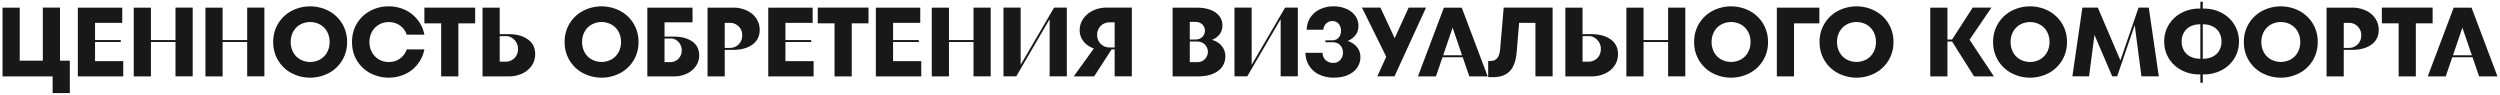 <?xml version="1.0" encoding="UTF-8"?> <svg xmlns="http://www.w3.org/2000/svg" id="Слой_1" data-name="Слой 1" viewBox="0 0 4110.24 155.91"><defs><style>.cls-1{fill:#181818;}</style></defs><path class="cls-1" d="M114.78,153H86.52V125.59H4.16v-113H32.42v87.2h38V12.55H98.63v87.2h16.15Z"></path><path class="cls-1" d="M156.28,69.07v31.49h46.35v25H128v-113h73v25H156.28V65.84h42.31v3.23Z"></path><path class="cls-1" d="M288.53,65.84V12.55h28.26v113H288.53V69.07H248.16v56.52H219.9v-113h28.26V65.84Z"></path><path class="cls-1" d="M406.41,65.84V12.55h28.26v113H406.41V69.07H366v56.52H337.78v-113H366V65.84Z"></path><path class="cls-1" d="M479.64,120.34a56.4,56.4,0,0,1-22.2-20.75,57.11,57.11,0,0,1-8.24-30.52,57.13,57.13,0,0,1,8.24-30.52,56.47,56.47,0,0,1,22.2-20.75,66,66,0,0,1,60.56,0,56.47,56.47,0,0,1,22.2,20.75,57.13,57.13,0,0,1,8.24,30.52,57.11,57.11,0,0,1-8.24,30.52,56.4,56.4,0,0,1-22.2,20.75,66,66,0,0,1-60.56,0Zm46.67-22.69A29.73,29.73,0,0,0,537.78,86a34.45,34.45,0,0,0,4.11-17,34.41,34.41,0,0,0-4.11-16.95,29.76,29.76,0,0,0-11.47-11.63,34.08,34.08,0,0,0-32.78,0,29.66,29.66,0,0,0-11.46,11.63A34.31,34.31,0,0,0,478,69.07a34.35,34.35,0,0,0,4.12,17,29.64,29.64,0,0,0,11.46,11.62,34.08,34.08,0,0,0,32.78,0Z"></path><path class="cls-1" d="M609,120.42a56,56,0,0,1-22-20.67q-8.24-13.4-8.24-30.68T587,38.39a56,56,0,0,1,22-20.67,63.38,63.38,0,0,1,30-7.27,62.64,62.64,0,0,1,27,5.82A56.6,56.6,0,0,1,697.72,57H668.66a29.86,29.86,0,0,0-10.74-14.78q-7.84-5.88-19-5.89a30.71,30.71,0,0,0-27.37,16,34.1,34.1,0,0,0-4.12,16.79,34.13,34.13,0,0,0,4.12,16.8,30.72,30.72,0,0,0,27.37,16q11.14,0,19-5.89a29.81,29.81,0,0,0,10.74-14.78h29.06A56.6,56.6,0,0,1,666,121.88a65.58,65.58,0,0,1-57-1.46Z"></path><path class="cls-1" d="M753.6,125.59H725.34V38.39H697.72V12.55h83.49V38.39H753.6Z"></path><path class="cls-1" d="M836,56.15q19.86,0,31.89,8.64t12,24.14a33.09,33.09,0,0,1-5.57,18.82,37.84,37.84,0,0,1-15.58,13.08A52.49,52.49,0,0,1,836,125.59H793.32v-113h28.26v43.6Zm-5,45.22a20,20,0,0,0,14.86-5.9q5.81-5.89,5.81-15.1a20.78,20.78,0,0,0-5-13.72,20.39,20.39,0,0,0-12.44-7.27H821.58v42Z"></path><path class="cls-1" d="M958.75,120.34a56.4,56.4,0,0,1-22.2-20.75,57.11,57.11,0,0,1-8.24-30.52,57.13,57.13,0,0,1,8.24-30.52,56.47,56.47,0,0,1,22.2-20.75,66,66,0,0,1,60.56,0,56.47,56.47,0,0,1,22.2,20.75,57.13,57.13,0,0,1,8.24,30.52,57.11,57.11,0,0,1-8.24,30.52,56.4,56.4,0,0,1-22.2,20.75,66,66,0,0,1-60.56,0Zm46.67-22.69A29.73,29.73,0,0,0,1016.89,86a34.45,34.45,0,0,0,4.11-17,34.41,34.41,0,0,0-4.11-16.95,29.76,29.76,0,0,0-11.47-11.63,34.08,34.08,0,0,0-32.78,0,29.76,29.76,0,0,0-11.47,11.63,34.41,34.41,0,0,0-4.11,16.95,34.45,34.45,0,0,0,4.11,17,29.73,29.73,0,0,0,11.47,11.62,34.08,34.08,0,0,0,32.78,0Z"></path><path class="cls-1" d="M1107.72,60.19q18.88,0,30.36,8t11.46,22.69a30.82,30.82,0,0,1-5.33,17.6A36.5,36.5,0,0,1,1129.27,121a49.21,49.21,0,0,1-21.55,4.6h-43.44v-113h74.28V36.77h-46V60.19Zm-6.46,42q8.71,0,14.13-5.57a19,19,0,0,0,5.41-13.8A19.29,19.29,0,0,0,1116.36,70a18.74,18.74,0,0,0-11.07-6.62h-12.75v38.75Z"></path><path class="cls-1" d="M1205.09,12.55a52.34,52.34,0,0,1,22.77,4.77,37.69,37.69,0,0,1,15.58,13.08A33,33,0,0,1,1249,49.21q0,15.49-12,24.14T1205.09,82h-13.56v43.6h-28.26v-113Zm-5.49,66.21a20,20,0,0,0,14.86-5.89,20.22,20.22,0,0,0,5.81-14.78,20,20,0,0,0-20.67-20.51h-8.07V78.76Z"></path><path class="cls-1" d="M1291.32,69.07v31.49h46.35v25h-74.61v-113h73v25h-44.73V65.84h42.31v3.23Z"></path><path class="cls-1" d="M1400.32,125.59h-28.26V38.39h-27.61V12.55h83.48V38.39h-27.61Z"></path><path class="cls-1" d="M1468.3,69.07v31.49h46.35v25H1440v-113h73v25H1468.3V65.84h42.31v3.23Z"></path><path class="cls-1" d="M1600.55,65.84V12.55h28.26v113h-28.26V69.07h-40.37v56.52h-28.26v-113h28.26V65.84Z"></path><path class="cls-1" d="M1678.06,106.54l54.91-94h21v113H1725.7v-94l-54.9,94h-21v-113h28.26Z"></path><path class="cls-1" d="M1860.86,12.55v113H1832.6V81.18h-5l-28.74,44.41h-33.59l33.1-45.86q-11-4-17.11-11.87a28.86,28.86,0,0,1-6.14-18.33,32.31,32.31,0,0,1,5.81-18.65,40.19,40.19,0,0,1,15.91-13.4,50,50,0,0,1,22.2-4.93ZM1832.6,78V36.77h-8.07a20,20,0,0,0-20.67,20.51,20.18,20.18,0,0,0,5.81,14.78A20,20,0,0,0,1824.53,78Z"></path><path class="cls-1" d="M2008.69,75.61a26.26,26.26,0,0,1,5.89,17.2,29.12,29.12,0,0,1-5,16.63q-5,7.43-15.26,11.79t-25.11,4.36h-41.34v-113h39.56q13.24,0,22.77,3.64t14.53,10.25a24.74,24.74,0,0,1,5,15.34,23.53,23.53,0,0,1-4.68,14.7,27.27,27.27,0,0,1-12.6,9Q2002.79,68.43,2008.69,75.61ZM1956.13,36V65h9.2q7.11,0,11.39-4.28a14.41,14.41,0,0,0,0-20.5Q1972.43,36,1965.33,36Zm11.95,66.2q7.9,0,12.84-5a17,17,0,0,0,0-23.9q-4.93-5-12.84-5h-11.95v33.91Z"></path><path class="cls-1" d="M2057.86,106.54l54.9-94h21v113H2105.5v-94l-54.91,94h-21v-113h28.26Z"></path><path class="cls-1" d="M2230.89,77.31a25.29,25.29,0,0,1,5.73,16.63,30.21,30.21,0,0,1-5.09,17q-5.09,7.67-15,12.19t-23.66,4.52a55.58,55.58,0,0,1-23.34-4.76,39.49,39.49,0,0,1-16.63-14q-6.21-9.21-6.7-22.13h28.26q.32,7.92,5.25,12.28a18.19,18.19,0,0,0,12.51,4.36,14.52,14.52,0,0,0,11.31-4.85,17.45,17.45,0,0,0,4.36-12.11,17,17,0,0,0-4.53-12.19q-4.51-4.77-12.43-4.76h-11.79V66.33h10.66q7.11,0,11-4.44a16.72,16.72,0,0,0,3.88-11.39,16.9,16.9,0,0,0-3.8-11.38,12.79,12.79,0,0,0-10.25-4.44,14.22,14.22,0,0,0-10.34,4.11,14.8,14.8,0,0,0-4.52,10.1h-27.45q.48-12.44,6.7-21.08a38.74,38.74,0,0,1,16.07-13,51.76,51.76,0,0,1,21.15-4.36,52.59,52.59,0,0,1,21.32,4.12A34.83,34.83,0,0,1,2228.14,26a27.41,27.41,0,0,1,5.25,16.47q0,9.36-5,15.5a32,32,0,0,1-12.75,9.36A32,32,0,0,1,2230.89,77.31Z"></path><path class="cls-1" d="M2293,62.77l22.93-50.22h28.58l-51.84,113h-28.26l14.7-32.3L2239.2,12.55h30.36Z"></path><path class="cls-1" d="M2445.9,125.59h-30.2L2404.88,94.1h-33.26l-10.82,31.49h-29.55l42.63-113h29.39Zm-57.65-80.1-15.5,45.38h31Z"></path><path class="cls-1" d="M2472.22,12.55h80.42v113h-28.26v-88h-26.81l-3.87,47q-1.78,22.13-11.22,32.22t-27.54,10.09h-8.23V100.24h3.71q7.59,0,11.39-4.77t4.6-15.1Z"></path><path class="cls-1" d="M2616.26,56.15q19.86,0,31.89,8.64t12,24.14a33,33,0,0,1-5.58,18.82A37.78,37.78,0,0,1,2639,120.83a52.42,52.42,0,0,1-22.77,4.76h-42.63v-113h28.26v43.6Zm-5,45.22a20,20,0,0,0,14.85-5.9q5.82-5.89,5.82-15.1a20.74,20.74,0,0,0-5-13.72,20.37,20.37,0,0,0-12.43-7.27h-12.6v42Z"></path><path class="cls-1" d="M2742.54,65.84V12.55h28.26v113h-28.26V69.07h-40.37v56.52h-28.26v-113h28.26V65.84Z"></path><path class="cls-1" d="M2815.77,120.34a56.4,56.4,0,0,1-22.2-20.75,57.11,57.11,0,0,1-8.24-30.52,57.13,57.13,0,0,1,8.24-30.52,56.47,56.47,0,0,1,22.2-20.75,66,66,0,0,1,60.56,0,56.47,56.47,0,0,1,22.2,20.75,57.13,57.13,0,0,1,8.24,30.52,57.11,57.11,0,0,1-8.24,30.52,56.4,56.4,0,0,1-22.2,20.75,66,66,0,0,1-60.56,0Zm46.67-22.69A29.64,29.64,0,0,0,2873.9,86a34.35,34.35,0,0,0,4.12-17,34.31,34.31,0,0,0-4.12-16.95,29.66,29.66,0,0,0-11.46-11.63,34.08,34.08,0,0,0-32.78,0,29.76,29.76,0,0,0-11.47,11.63,34.42,34.42,0,0,0-4.12,16.95,34.46,34.46,0,0,0,4.12,17,29.73,29.73,0,0,0,11.47,11.62,34.08,34.08,0,0,0,32.78,0Z"></path><path class="cls-1" d="M2949.56,125.59H2921.3v-113h69.92V38.39h-41.66Z"></path><path class="cls-1" d="M3022,120.34a56.4,56.4,0,0,1-22.2-20.75,57,57,0,0,1-8.24-30.52A56.54,56.54,0,0,1,3022,17.8a66,66,0,0,1,60.55,0,56.5,56.5,0,0,1,22.21,20.75A57.12,57.12,0,0,1,3113,69.07a57.1,57.1,0,0,1-8.23,30.52,56.43,56.43,0,0,1-22.21,20.75,66,66,0,0,1-60.55,0Zm46.67-22.69A29.71,29.71,0,0,0,3080.11,86a34.35,34.35,0,0,0,4.12-17,34.31,34.31,0,0,0-4.12-16.95,29.73,29.73,0,0,0-11.46-11.63,34.08,34.08,0,0,0-32.78,0,29.76,29.76,0,0,0-11.47,11.63,34.42,34.42,0,0,0-4.12,16.95,34.46,34.46,0,0,0,4.12,17,29.73,29.73,0,0,0,11.47,11.62,34.08,34.08,0,0,0,32.78,0Z"></path><path class="cls-1" d="M3278.17,125.59h-32.62l-36.17-57.33h-7.59v57.33h-28.26v-113h28.26V65h7.59l33.91-52.48h30.84l-36,52.81Z"></path><path class="cls-1" d="M3307.31,120.34a56.4,56.4,0,0,1-22.2-20.75,57.11,57.11,0,0,1-8.24-30.52,57.13,57.13,0,0,1,8.24-30.52,56.47,56.47,0,0,1,22.2-20.75,66,66,0,0,1,60.56,0,56.47,56.47,0,0,1,22.2,20.75,57.13,57.13,0,0,1,8.24,30.52,57.11,57.11,0,0,1-8.24,30.52,56.4,56.4,0,0,1-22.2,20.75,66,66,0,0,1-60.56,0ZM3354,97.65A29.73,29.73,0,0,0,3365.45,86a34.45,34.45,0,0,0,4.11-17,34.41,34.41,0,0,0-4.11-16.95A29.76,29.76,0,0,0,3354,40.49a34.08,34.08,0,0,0-32.78,0,29.76,29.76,0,0,0-11.47,11.63,34.41,34.41,0,0,0-4.11,16.95,34.45,34.45,0,0,0,4.11,17,29.73,29.73,0,0,0,11.47,11.62,34.08,34.08,0,0,0,32.78,0Z"></path><path class="cls-1" d="M3532.82,12.55l16.47,113h-28.58l-11-84.29-28.91,84.29h-8.07l-29.23-68.15-8.88,68.15h-27.45l16.47-113H3449l37.14,86.72L3516,12.55Z"></path><path class="cls-1" d="M3623.41,14.17a61.83,61.83,0,0,1,29,6.86,53.37,53.37,0,0,1,20.91,19.22,51.64,51.64,0,0,1,7.75,28,51.65,51.65,0,0,1-7.75,28,53.37,53.37,0,0,1-20.91,19.22,61.83,61.83,0,0,1-29,6.86h-1.78v13.73h-4V122.36h-1.78a61.83,61.83,0,0,1-29-6.86,53.37,53.37,0,0,1-20.91-19.22,51.56,51.56,0,0,1-7.75-28,51.55,51.55,0,0,1,7.75-28A53.37,53.37,0,0,1,3586.83,21a61.83,61.83,0,0,1,29-6.86h1.78V2.86h4V14.17Zm-5.81,82.35V40h-1a34.46,34.46,0,0,0-14.7,3.15,25.48,25.48,0,0,0-10.9,9.61,28.3,28.3,0,0,0-4.12,15.5A28.31,28.31,0,0,0,3591,83.77a25.46,25.46,0,0,0,10.9,9.6,34.46,34.46,0,0,0,14.7,3.15Zm5,0a34.46,34.46,0,0,0,14.7-3.15,25.46,25.46,0,0,0,10.9-9.6,28.31,28.31,0,0,0,4.11-15.51,28.29,28.29,0,0,0-4.11-15.5,25.48,25.48,0,0,0-10.9-9.61A34.46,34.46,0,0,0,3622.6,40h-1V96.52Z"></path><path class="cls-1" d="M3719.57,120.34a56.4,56.4,0,0,1-22.2-20.75,57.11,57.11,0,0,1-8.24-30.52,57.13,57.13,0,0,1,8.24-30.52,56.47,56.47,0,0,1,22.2-20.75,66,66,0,0,1,60.56,0,56.47,56.47,0,0,1,22.2,20.75,57.12,57.12,0,0,1,8.23,30.52,57.1,57.1,0,0,1-8.23,30.52,56.4,56.4,0,0,1-22.2,20.75,66,66,0,0,1-60.56,0Zm46.67-22.69A29.64,29.64,0,0,0,3777.7,86a34.35,34.35,0,0,0,4.12-17,34.31,34.31,0,0,0-4.12-16.95,29.66,29.66,0,0,0-11.46-11.63,34.08,34.08,0,0,0-32.78,0A29.76,29.76,0,0,0,3722,52.12a34.42,34.42,0,0,0-4.12,16.95A34.46,34.46,0,0,0,3722,86a29.73,29.73,0,0,0,11.47,11.62,34.08,34.08,0,0,0,32.78,0Z"></path><path class="cls-1" d="M3866.92,12.55a52.34,52.34,0,0,1,22.77,4.77,37.69,37.69,0,0,1,15.58,13.08,33,33,0,0,1,5.57,18.81q0,15.49-12,24.14T3866.92,82h-13.56v43.6H3825.1v-113Zm-5.49,66.21a20,20,0,0,0,14.86-5.89,20.22,20.22,0,0,0,5.81-14.78,20,20,0,0,0-20.67-20.51h-8.07V78.76Z"></path><path class="cls-1" d="M3971.88,125.59h-28.26V38.39H3916V12.55h83.49V38.39h-27.62Z"></path><path class="cls-1" d="M4106.07,125.59h-30.2L4065.06,94.1h-33.27L4021,125.59h-29.55l42.63-113h29.39Zm-57.65-80.1-15.5,45.38h31Z"></path></svg> 